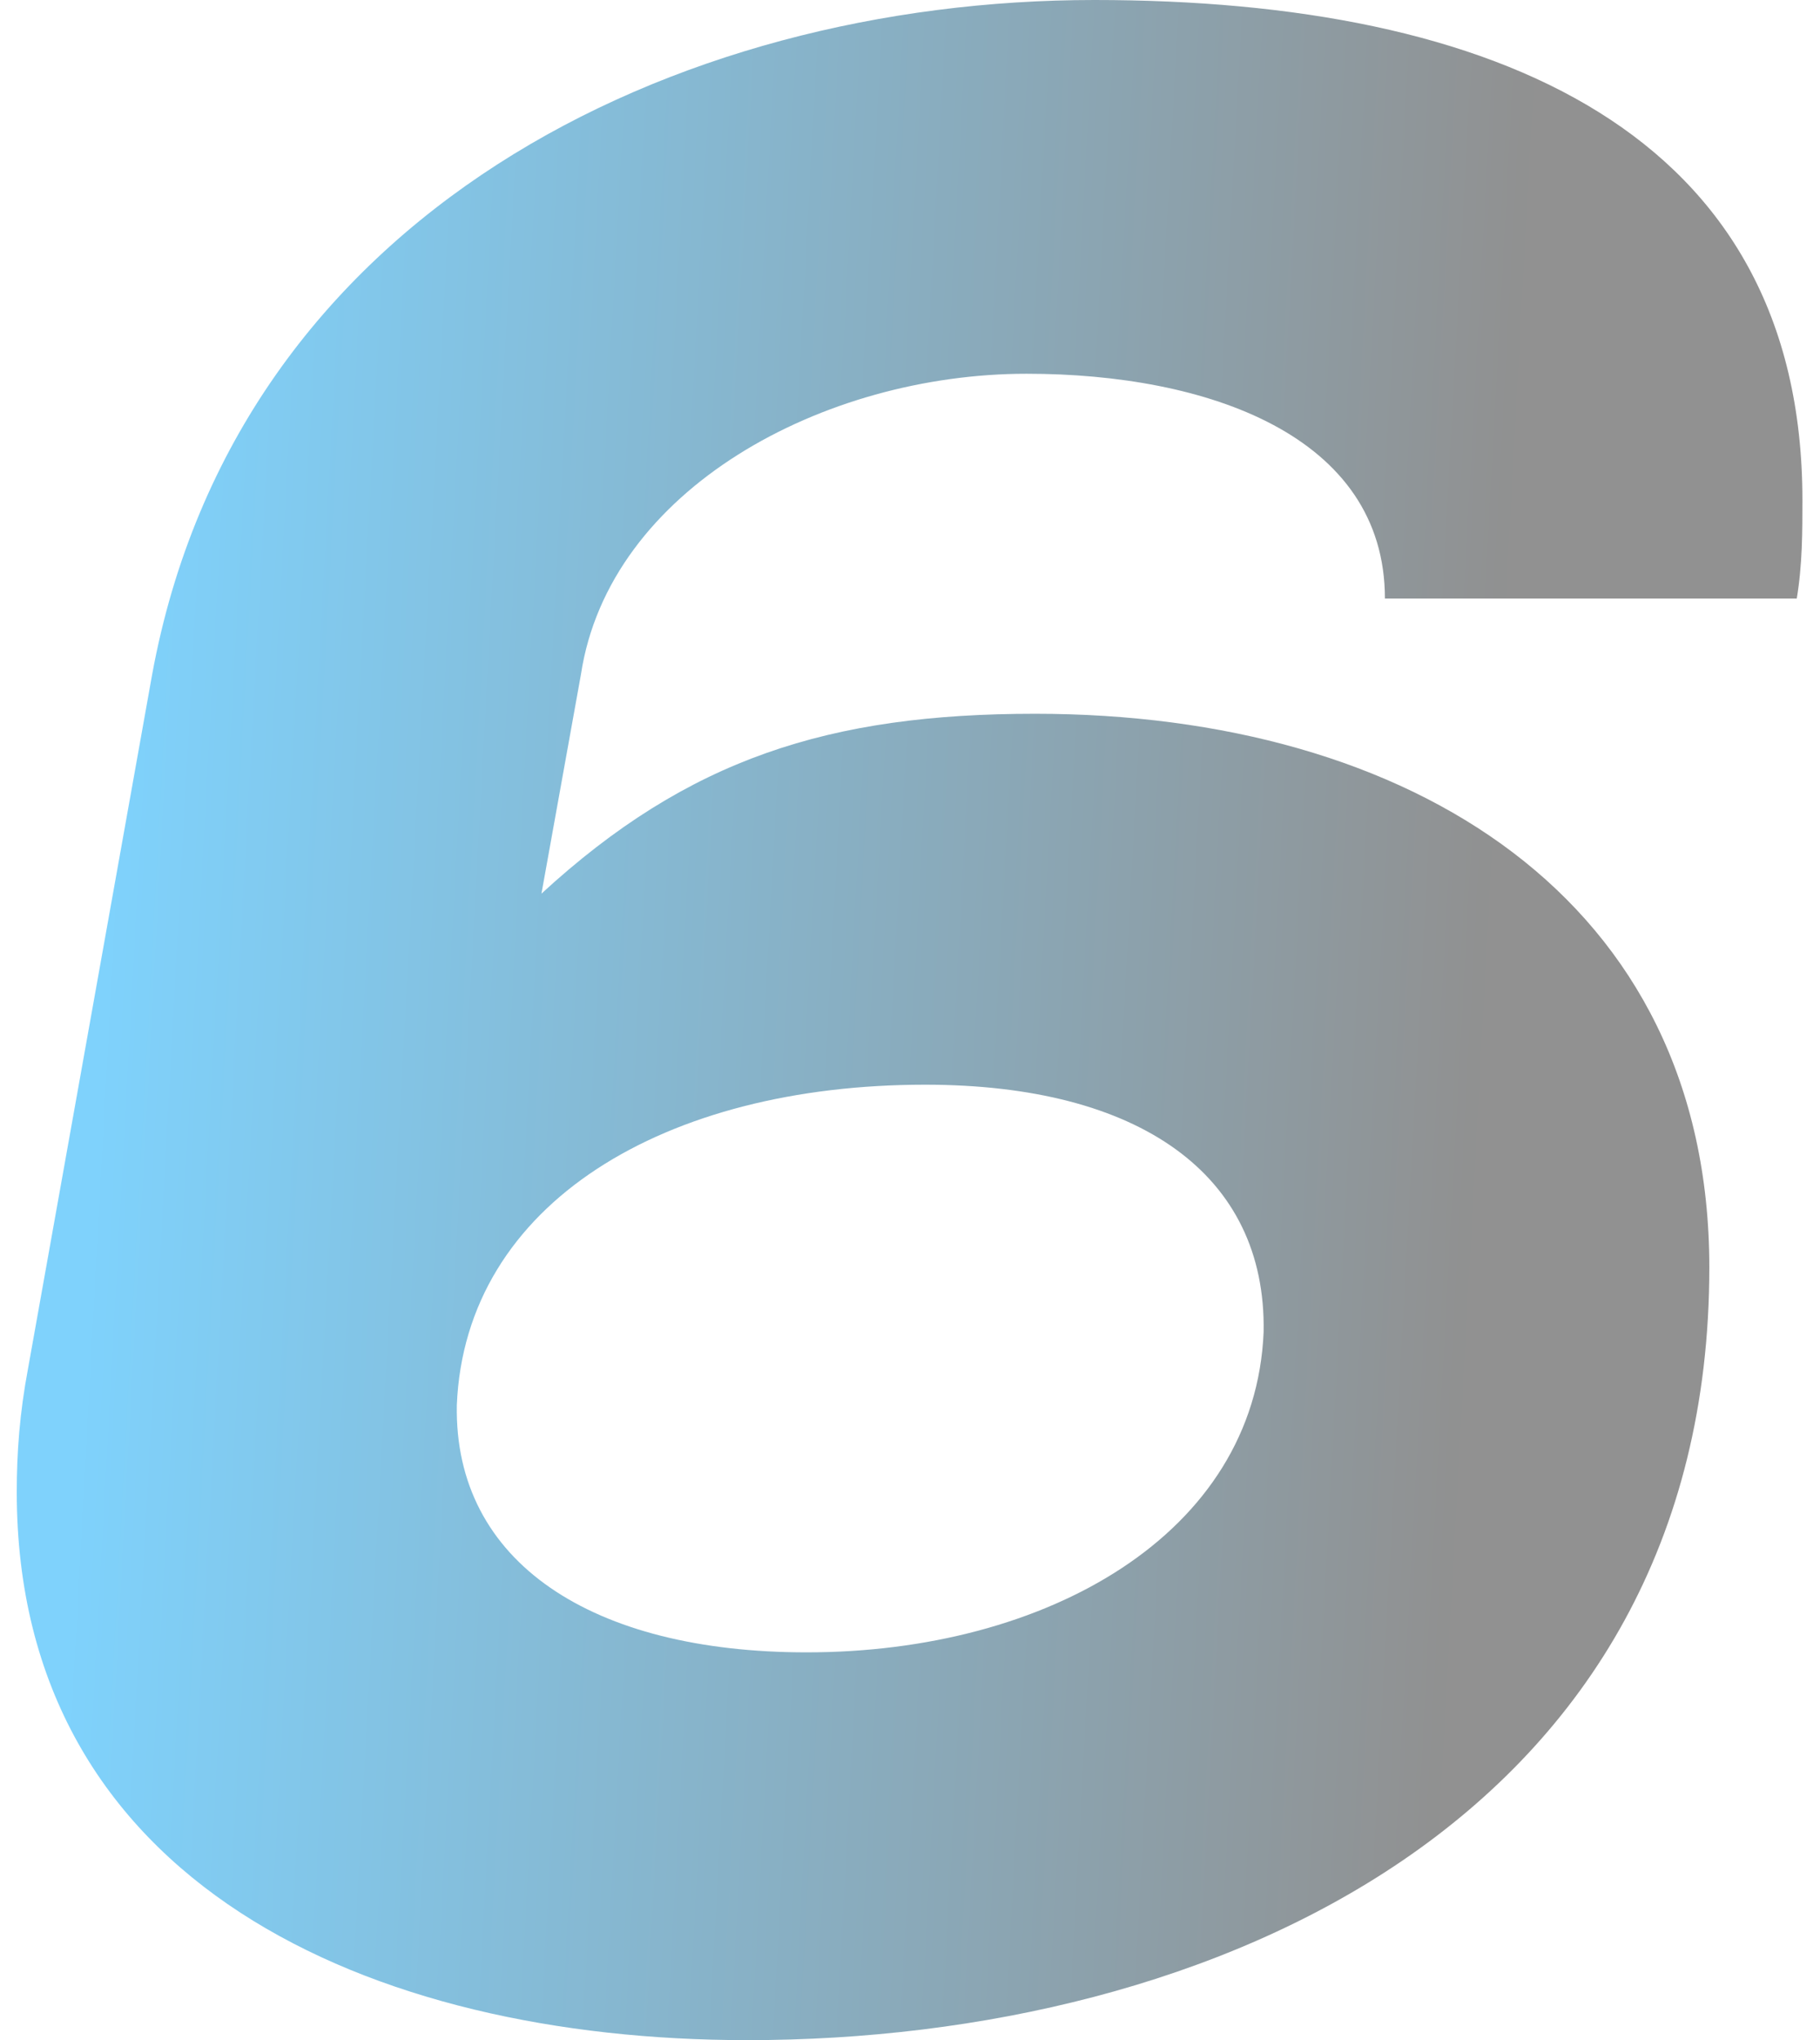 <svg width="91" height="102" viewBox="0 0 91 102" fill="none" xmlns="http://www.w3.org/2000/svg">
<path opacity="0.5" d="M27.073 44.678C34.407 37.934 41.459 35.686 51.756 35.686C70.515 35.686 85.466 44.959 85.466 63.364C85.466 90.901 60.642 102 37.369 102C18.469 102 0.838 94.132 0.838 74.603C0.838 72.636 0.979 70.669 1.402 68.421L7.608 33.719C11.839 10.678 33.702 0 54.718 0C74.746 0 90.121 6.603 90.121 25.008C90.121 26.554 90.121 28.24 89.838 29.926H69.246C69.246 21.777 60.36 18.686 51.333 18.686C41.177 18.686 30.458 24.446 29.047 33.719L27.073 44.678ZM40.331 82.612C52.32 82.612 62.758 76.711 63.181 66.595C63.322 58.727 56.974 54.231 46.255 54.231C33.279 54.231 23.264 60.132 22.841 70.248C22.7 78.116 29.611 82.612 40.331 82.612Z" fill="url(#paint0_linear_2595_11303)"/>
<defs>
<linearGradient id="paint0_linear_2595_11303" x1="5.838" y1="44" x2="74.326" y2="47.719" gradientUnits="userSpaceOnUse">
<stop stop-color="#00A5F9"/>
<stop offset="1" stop-color="#232323"/>
</linearGradient>
</defs>
</svg>
